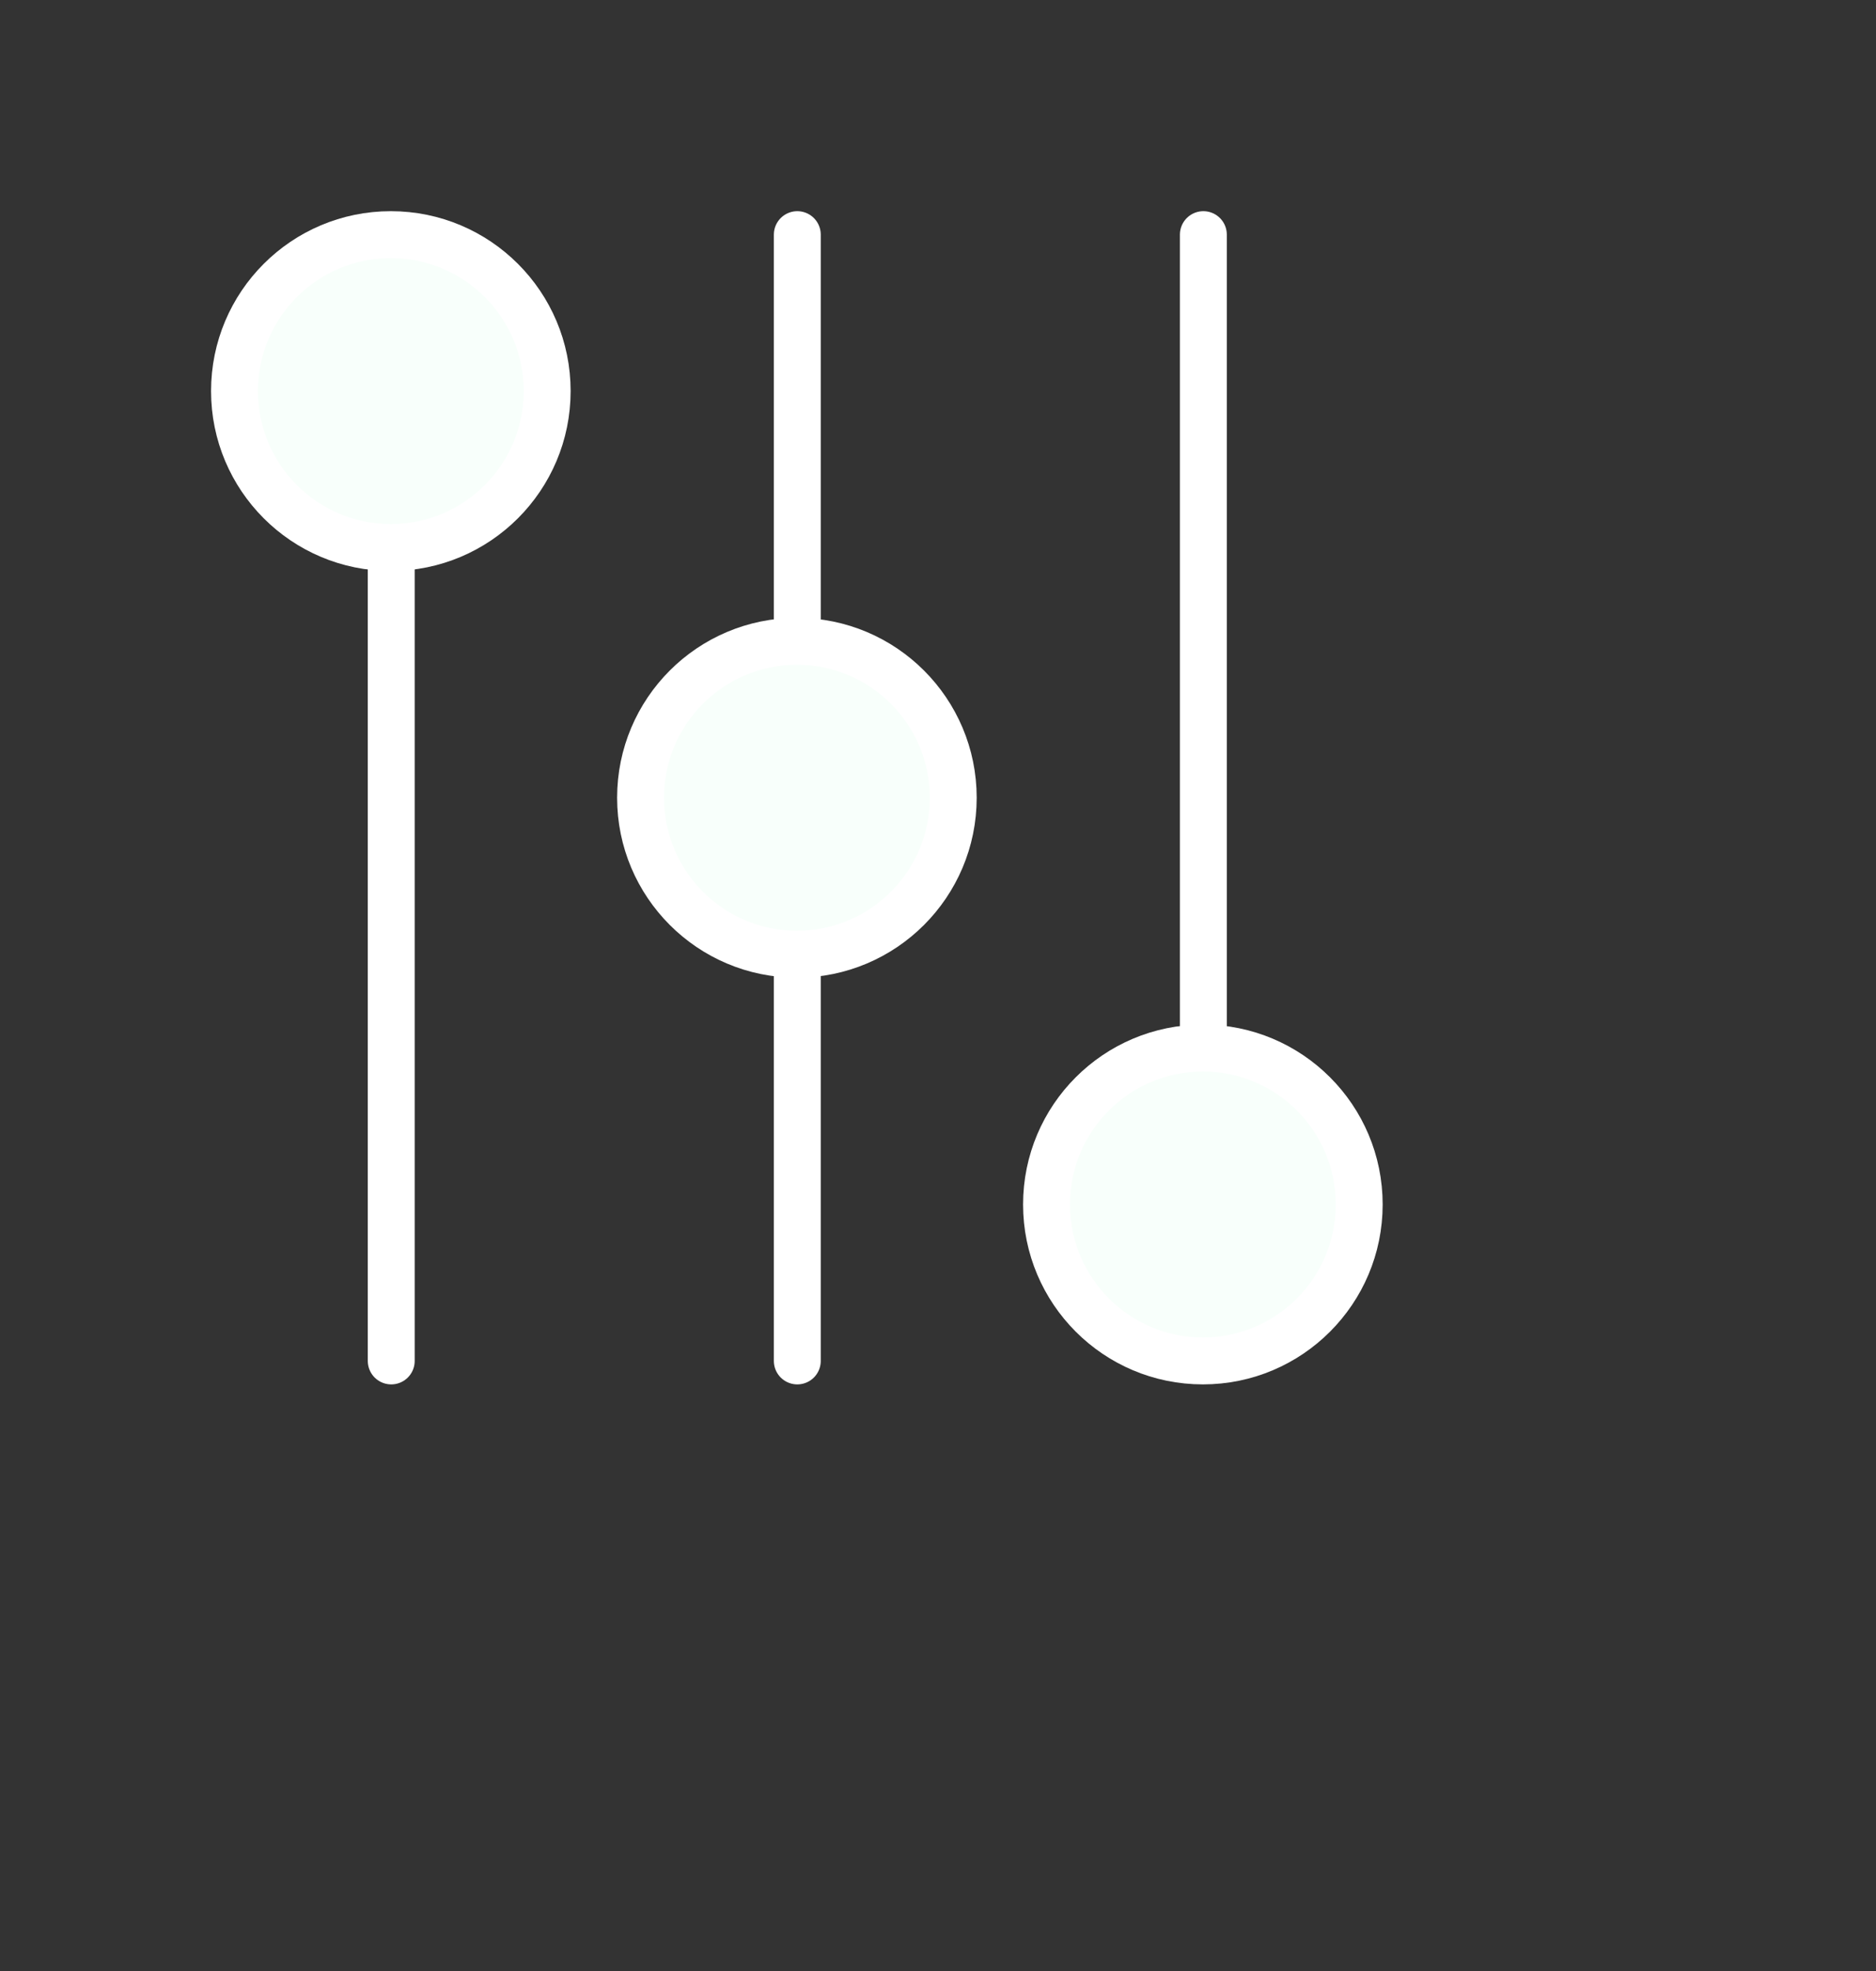 <svg width="40" height="42" viewBox="0 0 40 42" fill="none" xmlns="http://www.w3.org/2000/svg">
<rect x="0" y="0" width="40" height="42" fill="#333333" stroke="none"/>
<path d="M8.342 11.667V29" stroke="white" stroke-linecap="round" stroke-linejoin="round"/>
<path d="M17 20.333V29" stroke="white" stroke-linecap="round" stroke-linejoin="round"/>
<path d="M17 13.667V5" stroke="white" stroke-linecap="round" stroke-linejoin="round"/>
<path d="M25.658 5V22.333" stroke="white" stroke-linecap="round" stroke-linejoin="round"/>
<path d="M8.333 11.667C10.174 11.667 11.667 10.174 11.667 8.333C11.667 6.492 10.174 5 8.333 5C6.492 5 5 6.492 5 8.333C5 10.174 6.492 11.667 8.333 11.667Z" fill="#F8FFFB" stroke="white" stroke-linejoin="round"/>
<path d="M16.991 20.333C18.832 20.333 20.325 18.84 20.325 16.999C20.325 15.158 18.832 13.666 16.991 13.666C15.151 13.666 13.658 15.158 13.658 16.999C13.658 18.84 15.151 20.333 16.991 20.333Z" fill="#F8FFFB" stroke="white" stroke-linejoin="round"/>
<path d="M25.648 29C27.489 29 28.981 27.507 28.981 25.666C28.981 23.825 27.489 22.333 25.648 22.333C23.807 22.333 22.314 23.825 22.314 25.666C22.314 27.507 23.807 29 25.648 29Z" fill="#F8FFFB" stroke="white" stroke-linejoin="round"/>
</svg>
